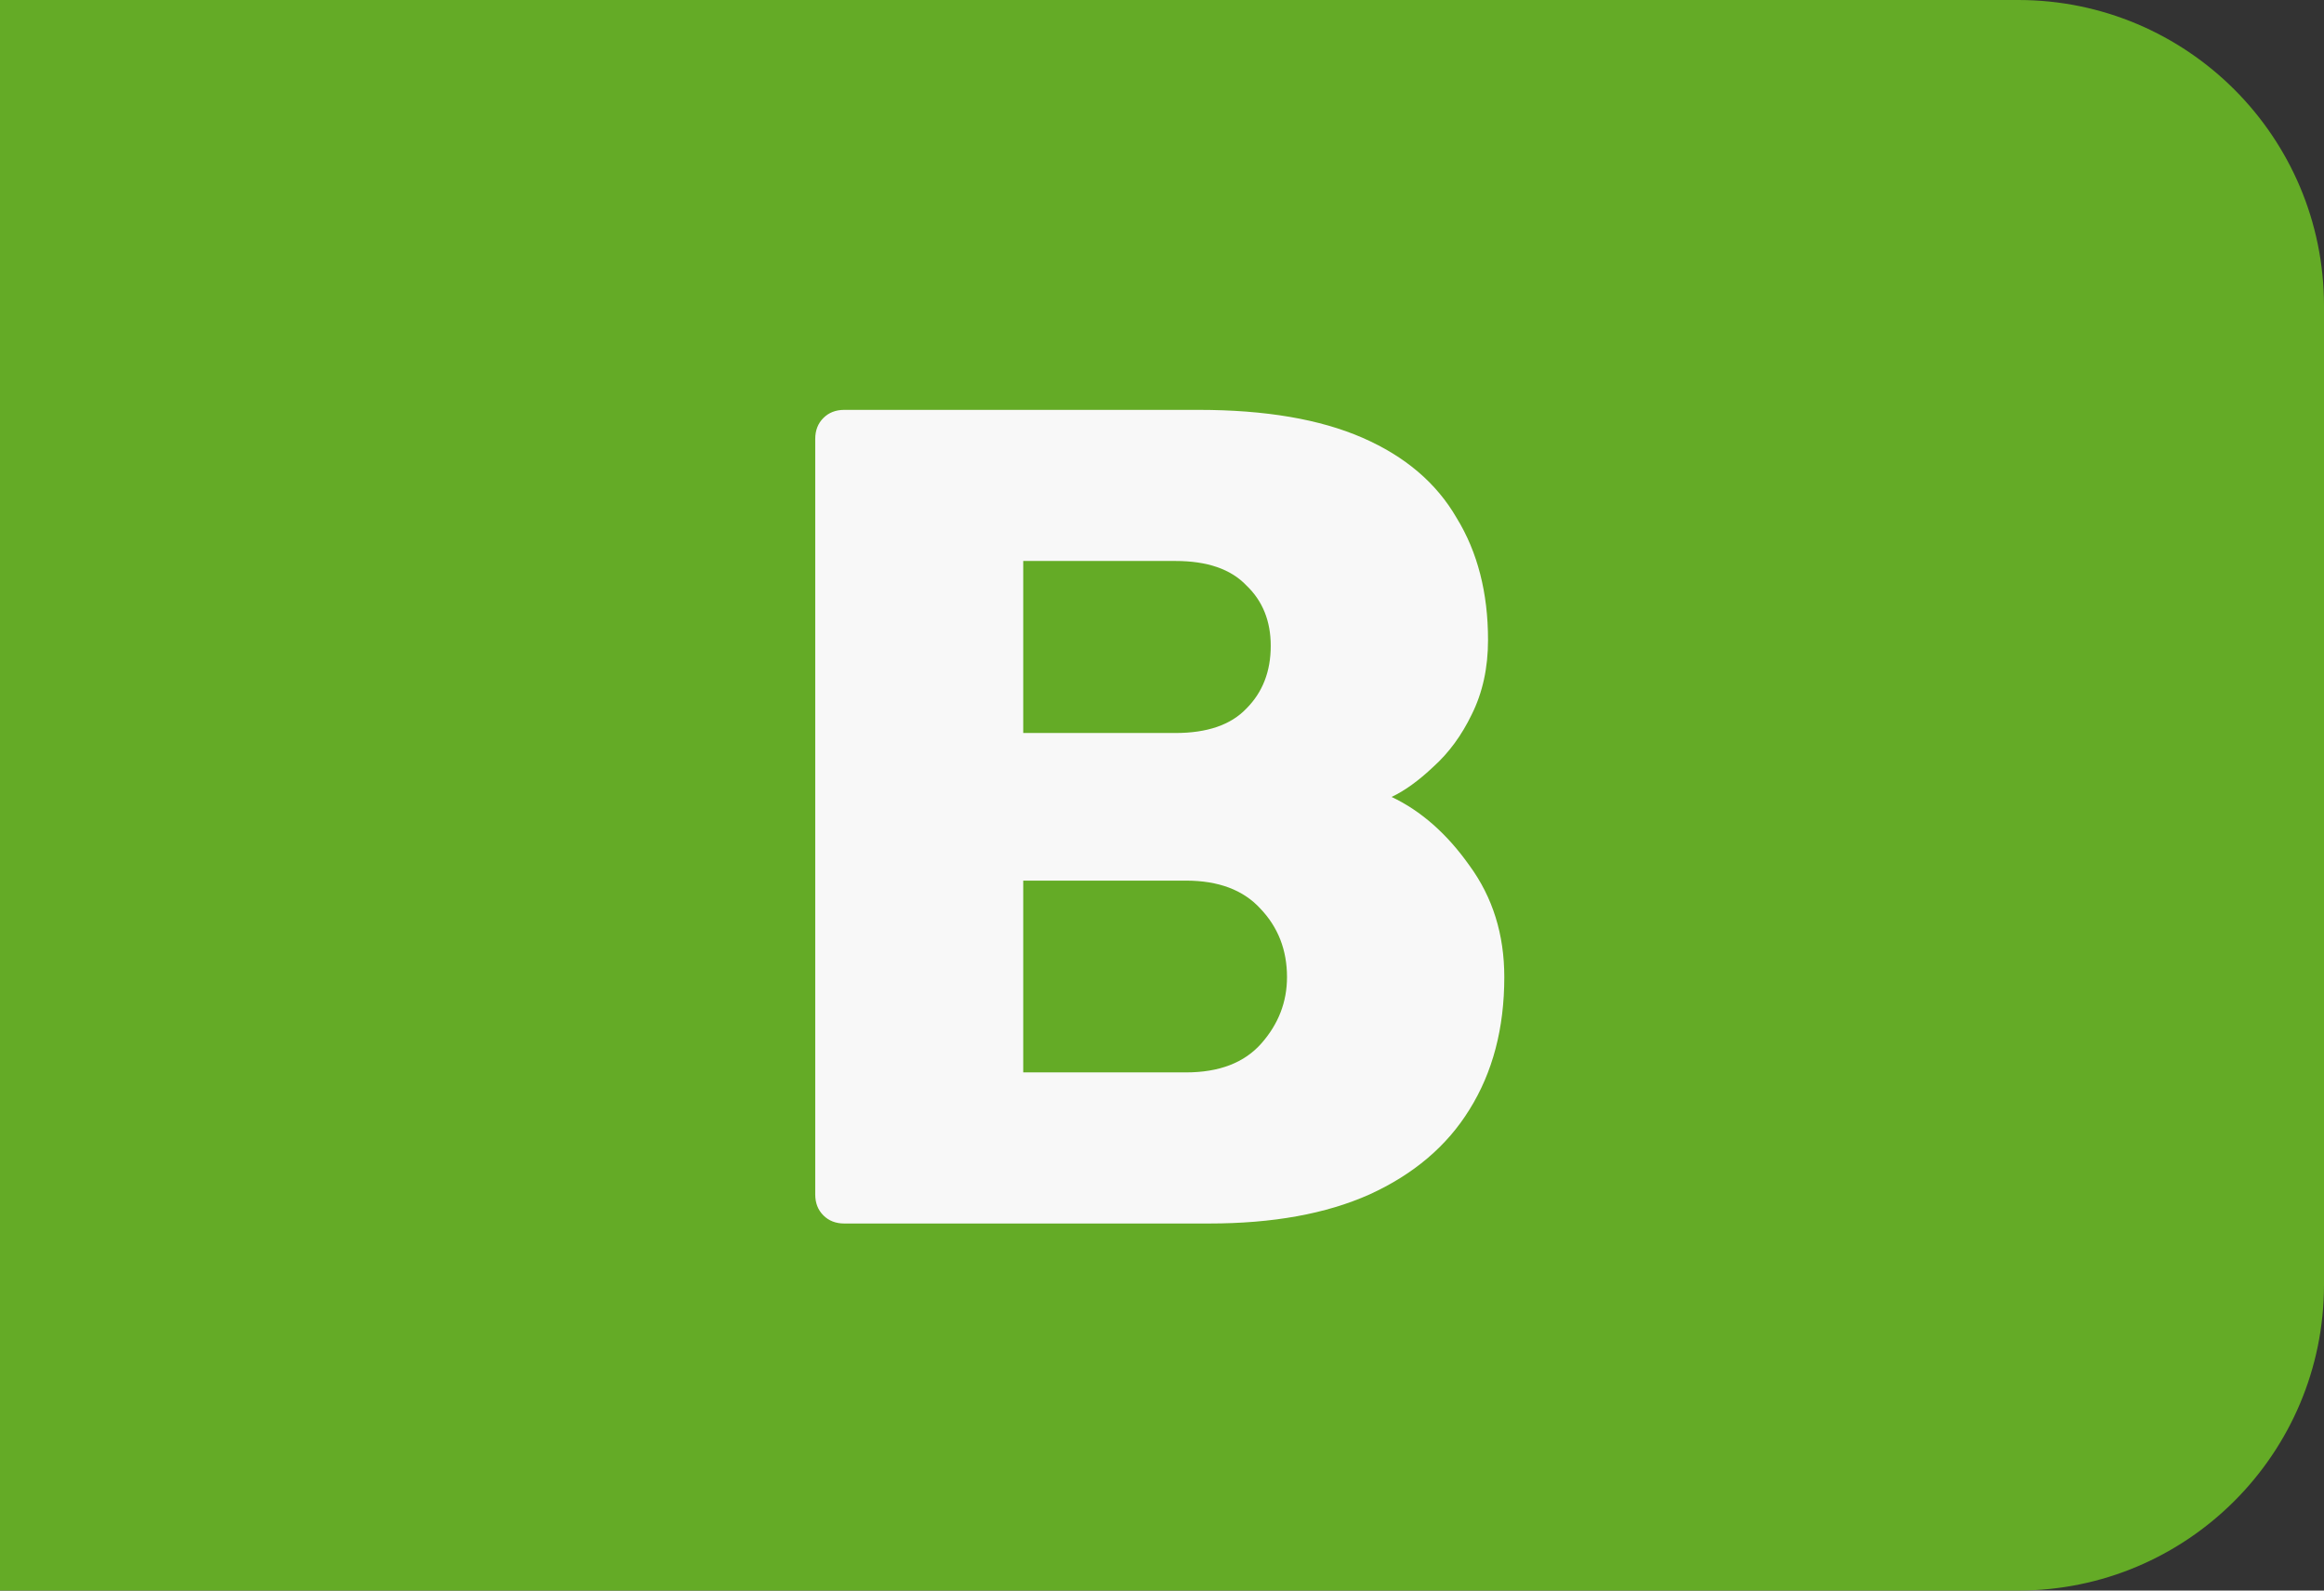 <svg width="38" height="26" viewBox="0 0 38 26" fill="none" xmlns="http://www.w3.org/2000/svg">
<rect x="0" y="0" width="38" height="26" fill="#333333" stroke="none"/>
<path d="M0 0H33C35.761 0 38 2.239 38 5V21C38 23.761 35.761 26 33 26H0V0Z" fill="#64AB26"/>
<path d="M13.805 20C13.666 20 13.552 19.956 13.463 19.867C13.374 19.778 13.33 19.664 13.33 19.525V7.175C13.33 7.036 13.374 6.922 13.463 6.833C13.552 6.744 13.666 6.7 13.805 6.7H19.6C20.689 6.7 21.582 6.852 22.279 7.156C22.976 7.46 23.489 7.897 23.818 8.467C24.16 9.024 24.331 9.689 24.331 10.462C24.331 10.918 24.242 11.323 24.065 11.678C23.9 12.02 23.691 12.305 23.438 12.533C23.197 12.761 22.969 12.926 22.754 13.027C23.235 13.255 23.66 13.629 24.027 14.148C24.407 14.667 24.597 15.275 24.597 15.972C24.597 16.808 24.407 17.53 24.027 18.138C23.66 18.733 23.115 19.196 22.393 19.525C21.684 19.842 20.81 20 19.771 20H13.805ZM16.731 17.53H19.391C19.936 17.53 20.347 17.372 20.626 17.055C20.905 16.738 21.044 16.377 21.044 15.972C21.044 15.529 20.898 15.155 20.607 14.851C20.328 14.547 19.923 14.395 19.391 14.395H16.731V17.53ZM16.731 11.982H19.22C19.739 11.982 20.126 11.849 20.379 11.583C20.645 11.317 20.778 10.975 20.778 10.557C20.778 10.152 20.645 9.822 20.379 9.569C20.126 9.303 19.739 9.17 19.22 9.17H16.731V11.982Z" fill="#F8F8F8"/>
</svg>
